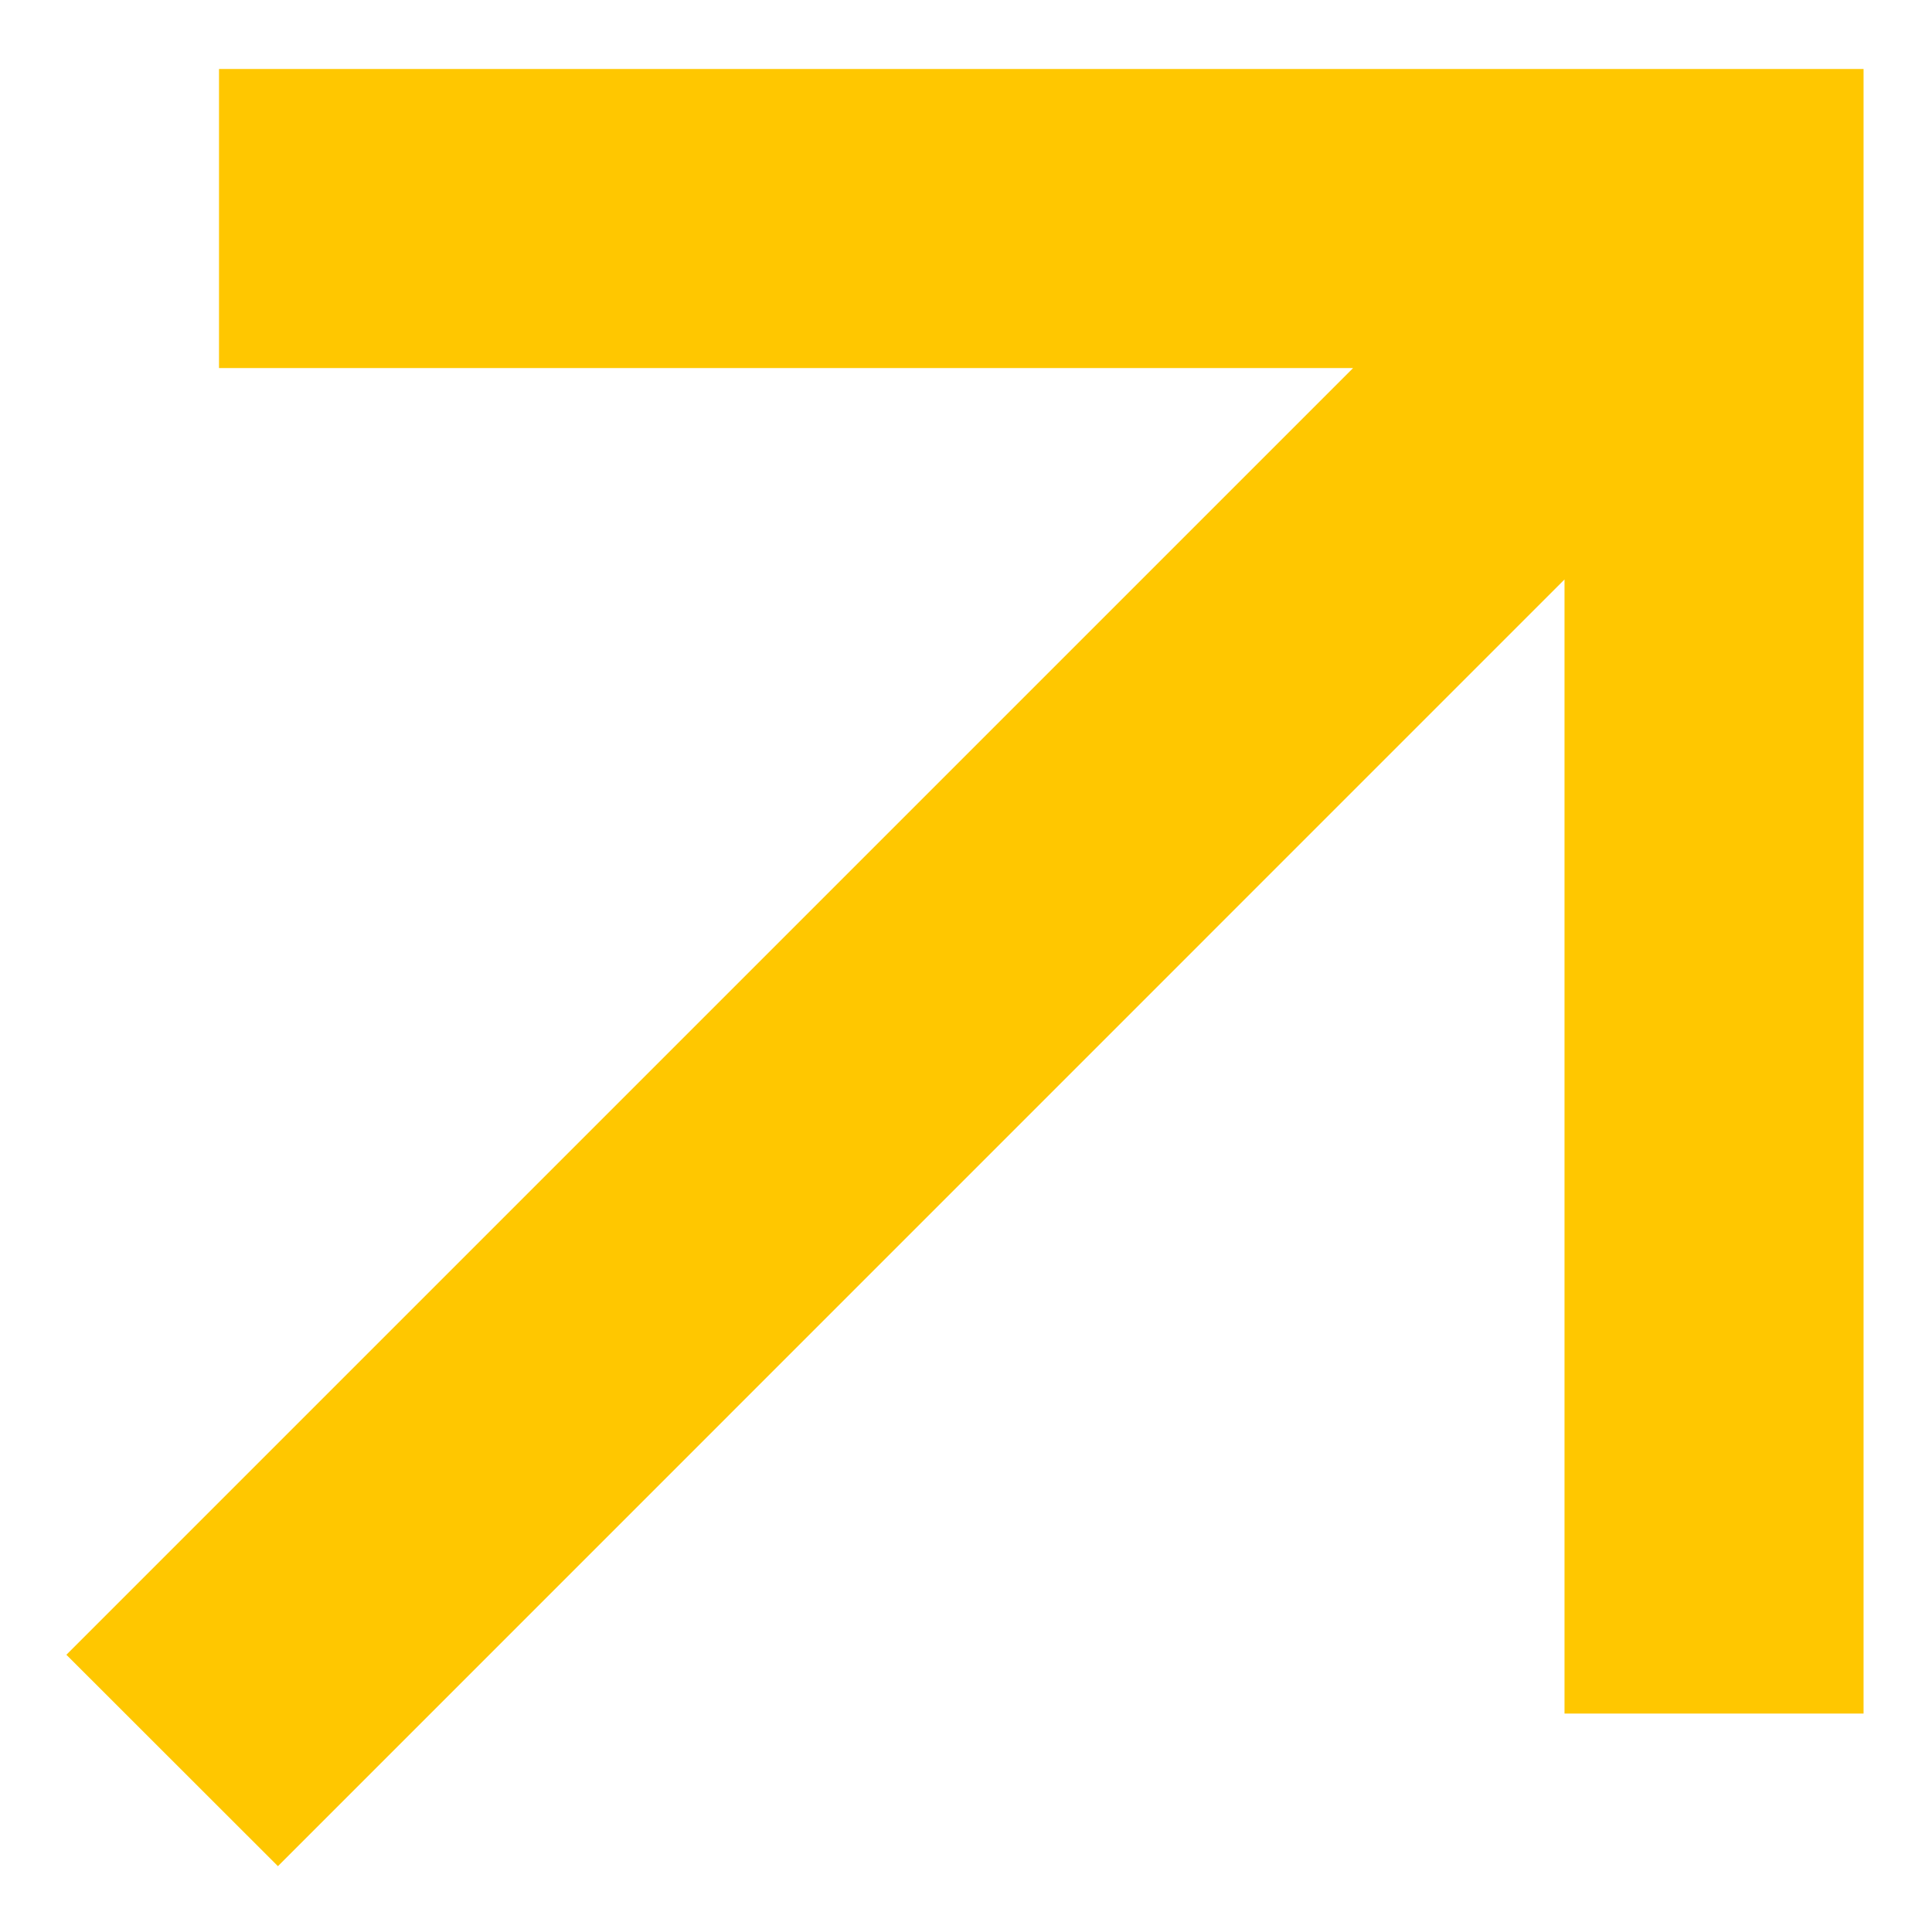 <svg width="14" height="14" viewBox="0 0 14 14" fill="none" xmlns="http://www.w3.org/2000/svg">
<path d="M11.337 4.199L2.014 13.523L0.481 11.991L9.805 2.667H1.587V0.5H13.504V12.417H11.337V4.199Z" fill="#FFC700"/>
</svg>
